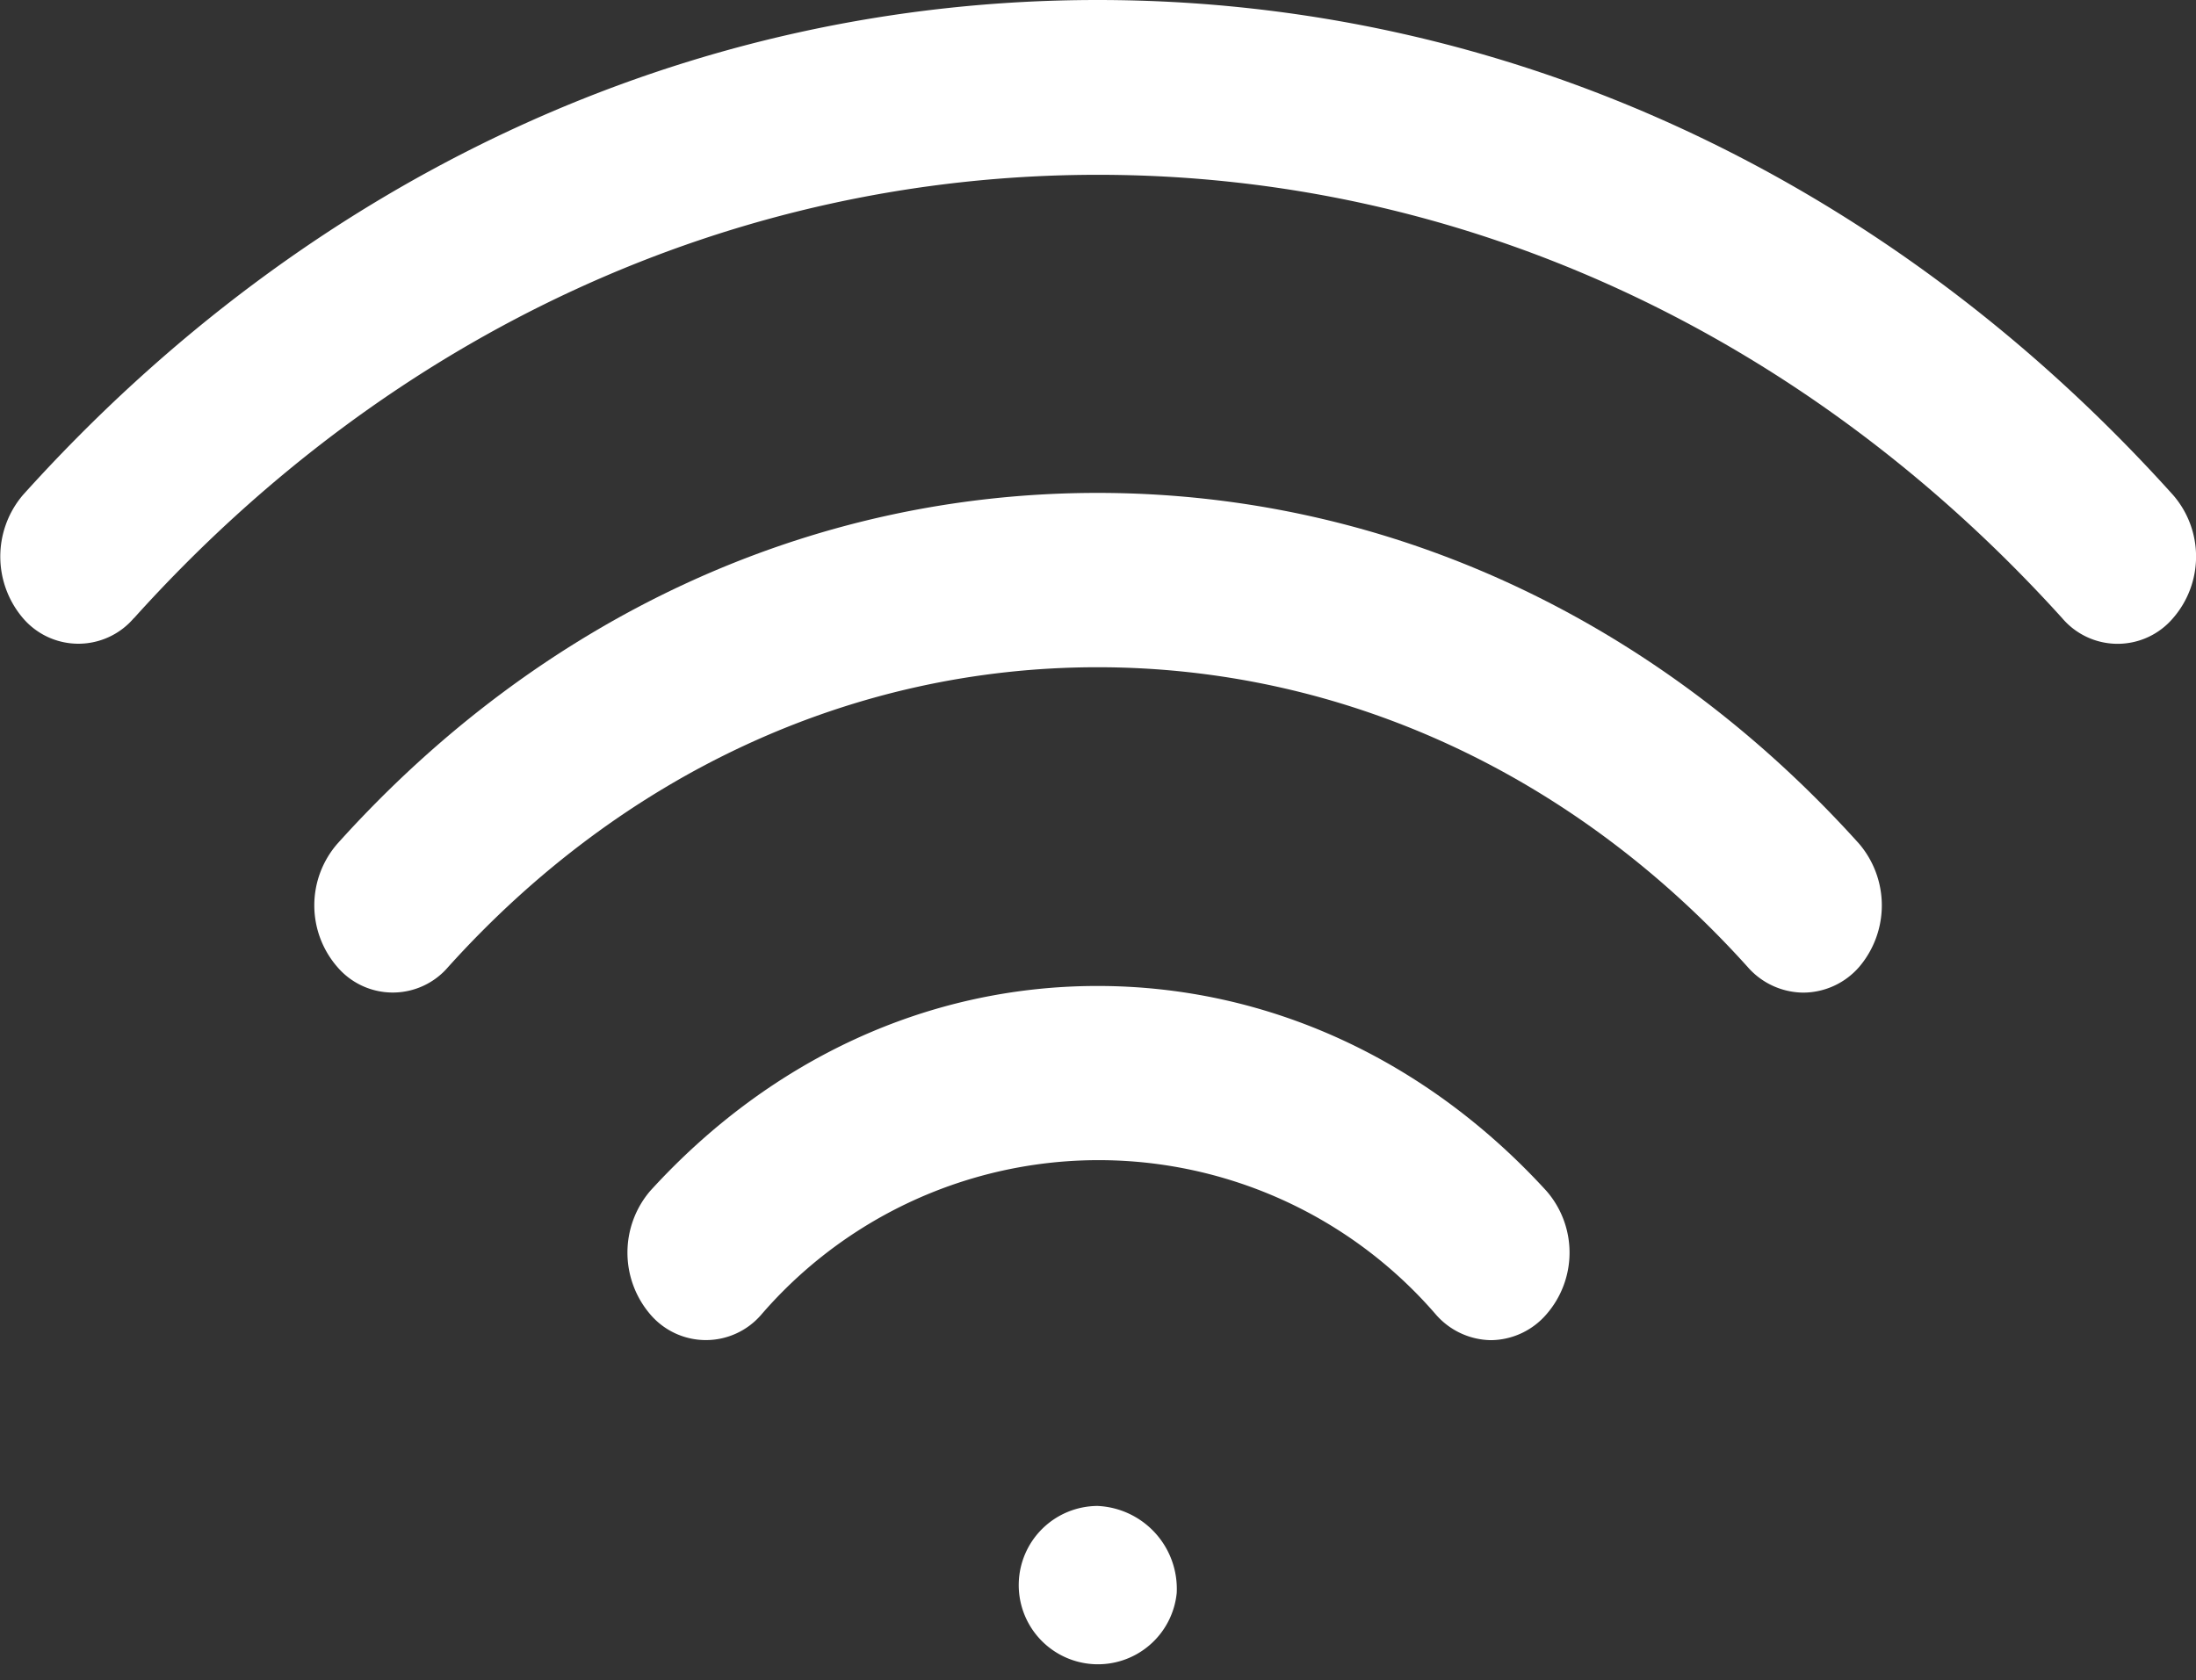 <?xml version="1.0" encoding="UTF-8"?> <svg xmlns="http://www.w3.org/2000/svg" xmlns:xlink="http://www.w3.org/1999/xlink" id="Calque_1" data-name="Calque 1" viewBox="0 0 138.66 106.12"><rect x="0" y="0" width="138.66" height="106.12" fill="#333333" stroke="none"/><defs><style>.cls-1{fill:none;}.cls-2{clip-path:url(#clip-path);}.cls-3{fill:#fff;}</style><clipPath id="clip-path" transform="translate(-1.7 -16.63)"><rect class="cls-1" x="1.7" y="16.63" width="138.66" height="106.12"></rect></clipPath></defs><title>WIFI</title><g class="cls-2"><path class="cls-3" d="M10.16,55.67c16.27-18.08,37.89-28,60.87-28s44.6,10,60.88,28a4.59,4.59,0,0,0,7,0,5.93,5.93,0,0,0,0-7.78C120.77,27.73,96.66,16.63,71,16.63S21.3,27.73,3.15,47.89a6,6,0,0,0,0,7.78,4.6,4.6,0,0,0,7,0Z" transform="translate(-1.7 -16.63)"></path><path class="cls-3" d="M115.59,79.32a4.7,4.7,0,0,0,3.5-1.62,6,6,0,0,0,0-7.78C106.23,55.63,89.16,47.76,71,47.76S35.84,55.63,23,69.92a5.93,5.93,0,0,0,0,7.78,4.6,4.6,0,0,0,7,0C41,65.49,55.55,58.77,71,58.77s30.06,6.72,41.05,18.93a4.71,4.71,0,0,0,3.51,1.62Z" transform="translate(-1.7 -16.63)"></path><path class="cls-3" d="M95.83,101.27a4.68,4.68,0,0,0,3.52-1.64,5.93,5.93,0,0,0,0-7.78C91.72,83.5,81.67,78.9,71,78.9S50.35,83.5,42.75,91.85a6,6,0,0,0,0,7.78,4.61,4.61,0,0,0,7,.05,28.13,28.13,0,0,1,42.64,0A4.7,4.7,0,0,0,95.83,101.27Z" transform="translate(-1.7 -16.63)"></path><path class="cls-3" d="M76,117.24a5,5,0,1,1-5-5.5,5.24,5.24,0,0,1,5,5.5" transform="translate(-1.7 -16.63)"></path></g></svg> 